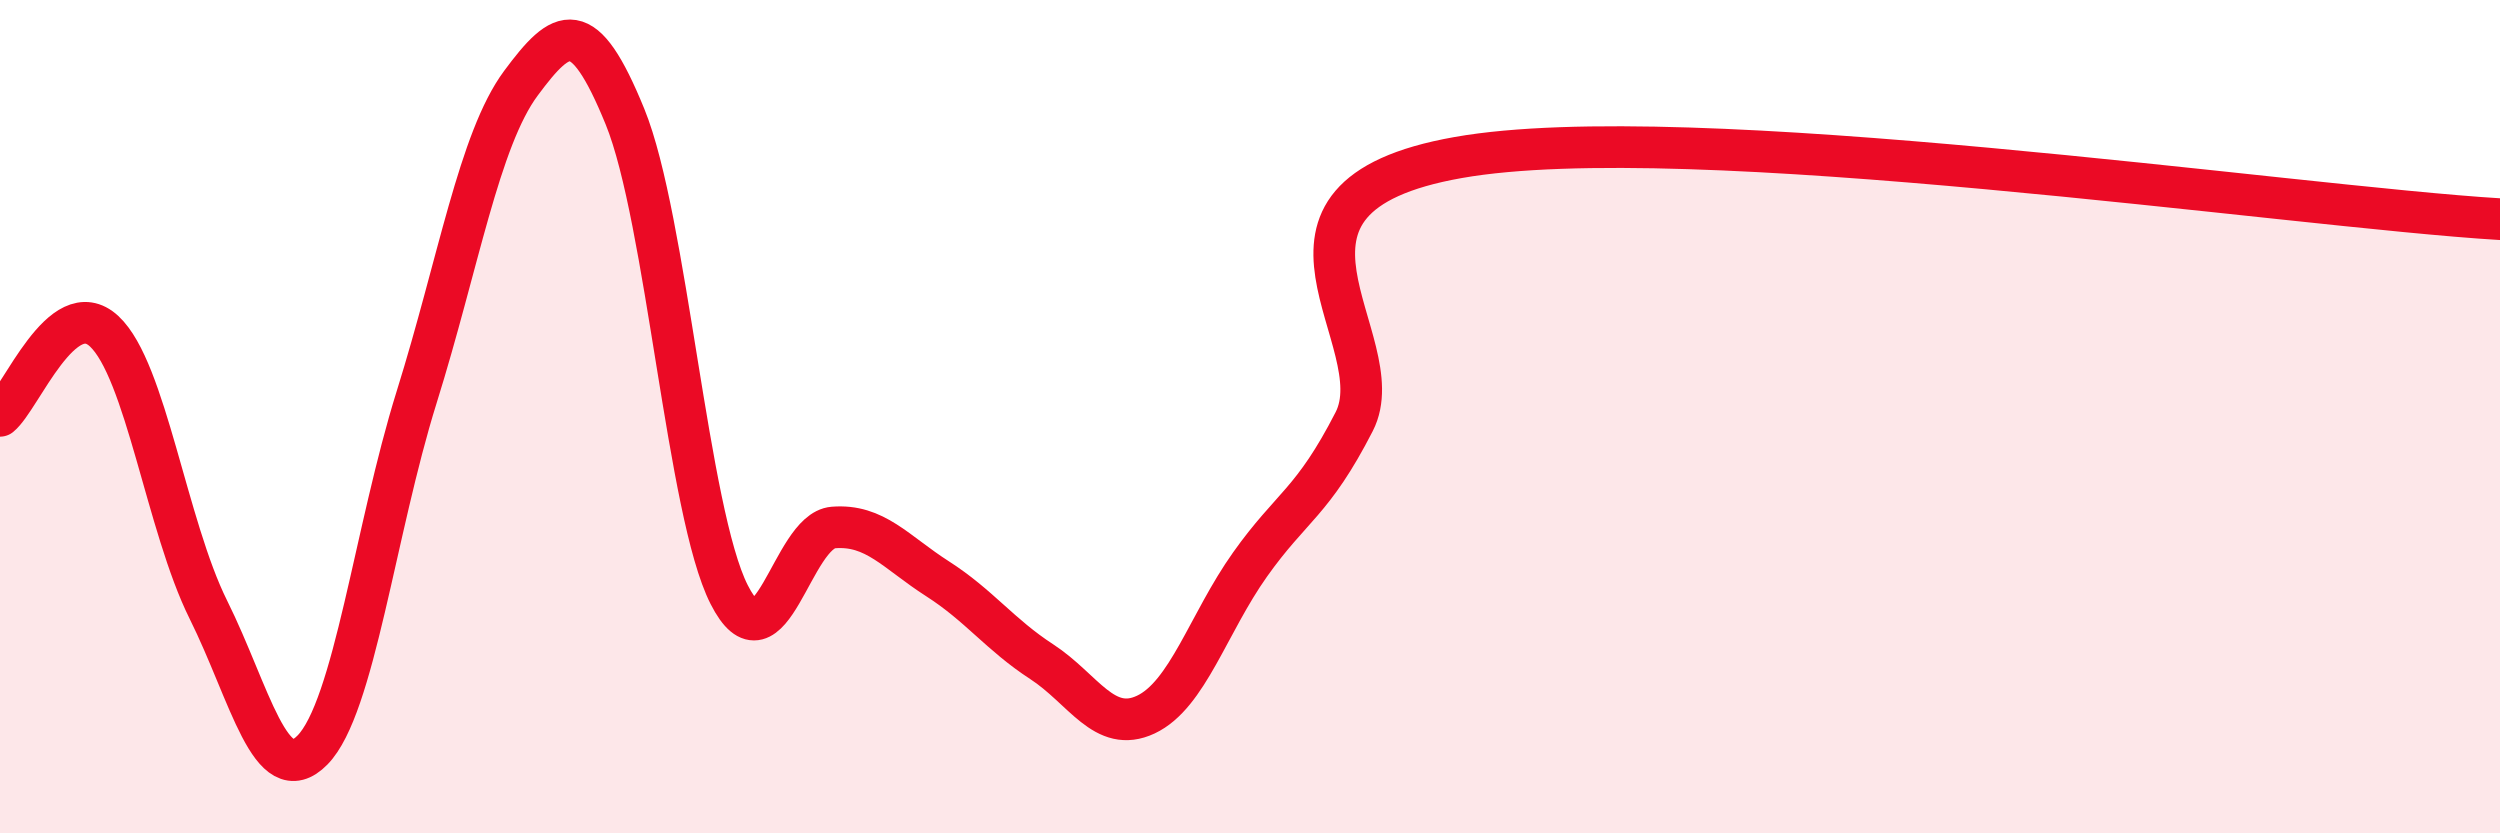 
    <svg width="60" height="20" viewBox="0 0 60 20" xmlns="http://www.w3.org/2000/svg">
      <path
        d="M 0,9.98 C 0.5,9.57 1.5,7.02 2.5,7.95 C 3.5,8.88 4,12.62 5,14.63 C 6,16.64 6.5,19.02 7.5,18 C 8.5,16.98 9,12.73 10,9.53 C 11,6.33 11.5,3.35 12.5,2 C 13.5,0.65 14,0.35 15,2.8 C 16,5.25 16.5,12.3 17.5,14.27 C 18.5,16.24 19,12.74 20,12.66 C 21,12.58 21.5,13.25 22.5,13.89 C 23.5,14.53 24,15.23 25,15.88 C 26,16.53 26.5,17.62 27.5,17.15 C 28.5,16.68 29,14.96 30,13.55 C 31,12.14 31.5,12.07 32.5,10.12 C 33.5,8.17 29.5,4.75 35,3.78 C 40.5,2.81 55,4.96 60,5.26L60 20L0 20Z"
        fill="#EB0A25"
        opacity="0.1"
        stroke-linecap="round"
        stroke-linejoin="round"
      />
      <path
        d="M 0,9.98 C 0.5,9.57 1.5,7.02 2.5,7.95 C 3.5,8.88 4,12.62 5,14.63 C 6,16.64 6.5,19.02 7.5,18 C 8.5,16.98 9,12.73 10,9.53 C 11,6.33 11.5,3.35 12.5,2 C 13.5,0.65 14,0.35 15,2.8 C 16,5.25 16.5,12.3 17.5,14.27 C 18.5,16.24 19,12.74 20,12.66 C 21,12.58 21.5,13.25 22.5,13.89 C 23.5,14.53 24,15.23 25,15.88 C 26,16.53 26.5,17.62 27.5,17.15 C 28.5,16.68 29,14.96 30,13.55 C 31,12.14 31.5,12.07 32.5,10.12 C 33.5,8.17 29.5,4.75 35,3.78 C 40.5,2.81 55,4.96 60,5.26"
        stroke="#EB0A25"
        stroke-width="1"
        fill="none"
        stroke-linecap="round"
        stroke-linejoin="round"
      />
    </svg>
  